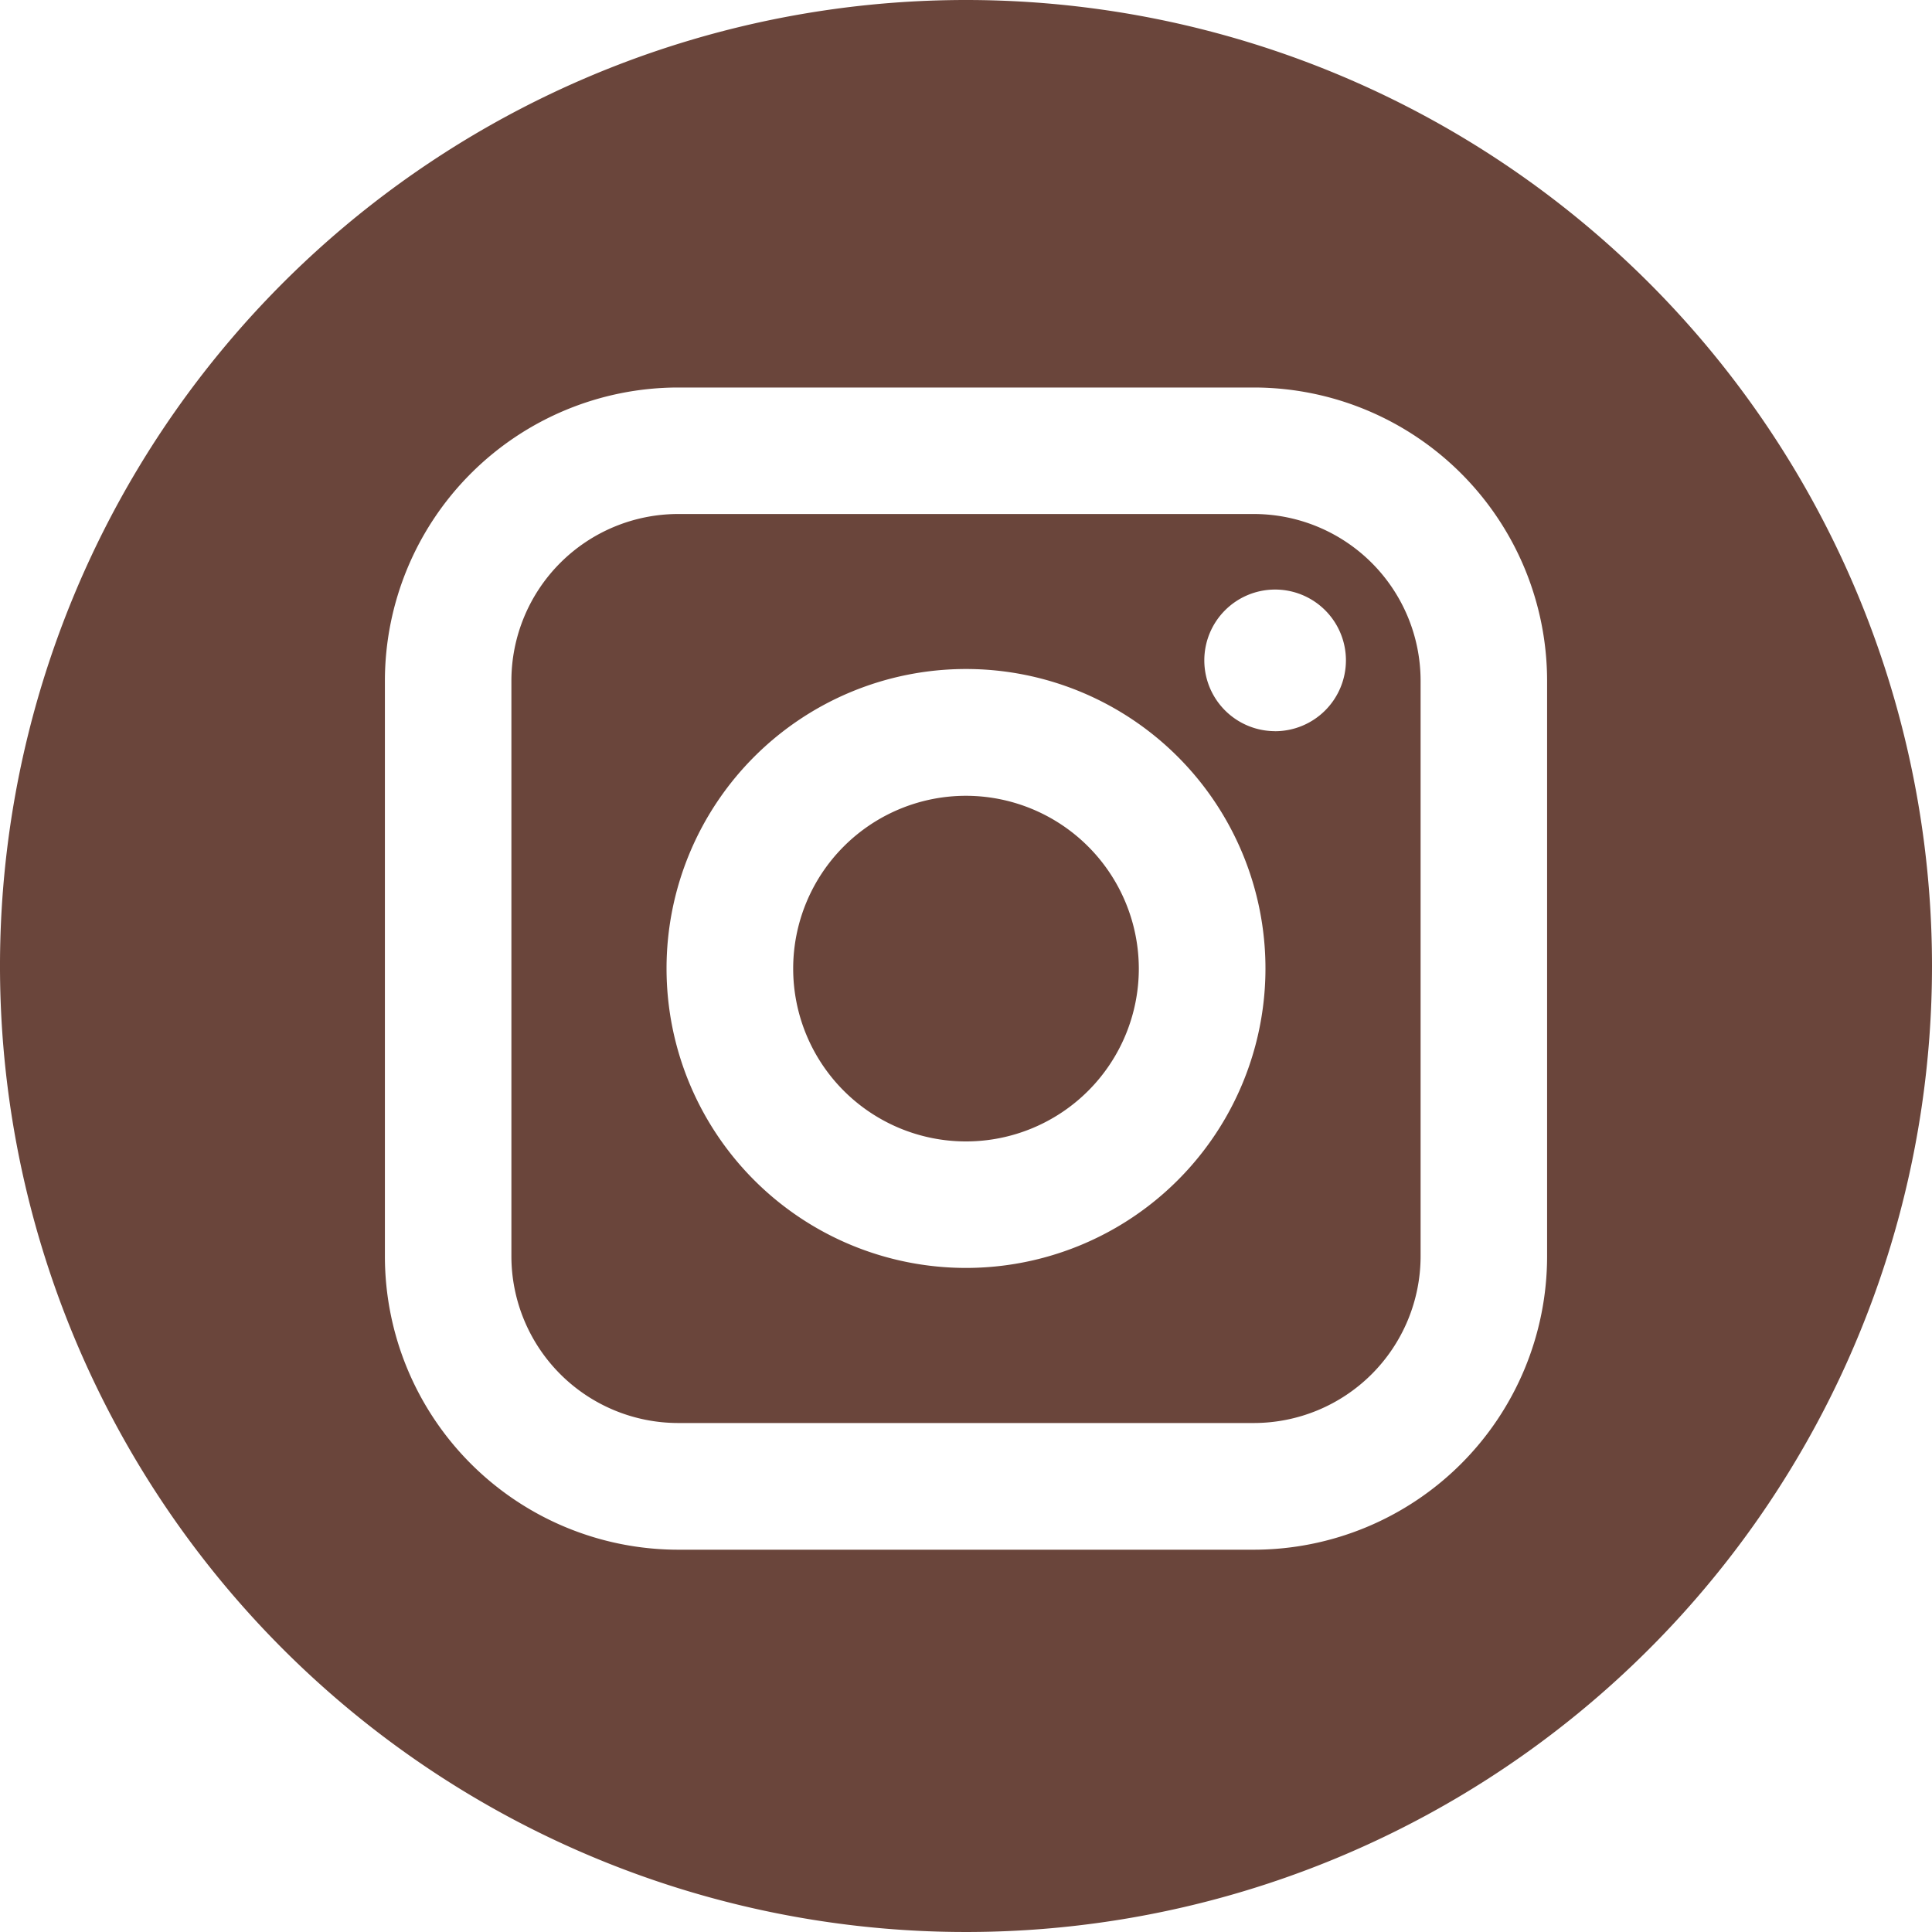 <svg id="instagram_5_" data-name="instagram (5)" xmlns="http://www.w3.org/2000/svg" viewBox="0 0 40 40">
  <defs>
    <style>
      .cls-1 {
        fill: #6a453b;
      }
    </style>
  </defs>
  <path id="Path_1514" data-name="Path 1514" class="cls-1" d="M39.132,23.88H27.21a3.455,3.455,0,0,0-3.451,3.451V39.253A3.455,3.455,0,0,0,27.21,42.7H39.132a3.455,3.455,0,0,0,3.451-3.452V27.331A3.455,3.455,0,0,0,39.132,23.88ZM33.171,39.489a6.2,6.2,0,1,1,6.2-6.2A6.2,6.2,0,0,1,33.171,39.489Zm6.4-11.113a1.466,1.466,0,1,1,1.466-1.466A1.468,1.468,0,0,1,39.567,28.377Z" transform="translate(-13.171 -13.238)"/>
  <path id="Path_1515" data-name="Path 1515" class="cls-1" d="M40.428,36.971a3.578,3.578,0,1,0,3.578,3.578A3.583,3.583,0,0,0,40.428,36.971Z" transform="translate(-20.428 -20.495)"/>
  <path id="Path_1516" data-name="Path 1516" class="cls-1" d="M20,0A20,20,0,1,0,40,20,20,20,0,0,0,20,0ZM32.031,26.015a6.076,6.076,0,0,1-6.07,6.07H14.039a6.076,6.076,0,0,1-6.07-6.07V14.093a6.077,6.077,0,0,1,6.07-6.07H25.961a6.076,6.076,0,0,1,6.07,6.07Z"/>
</svg>
